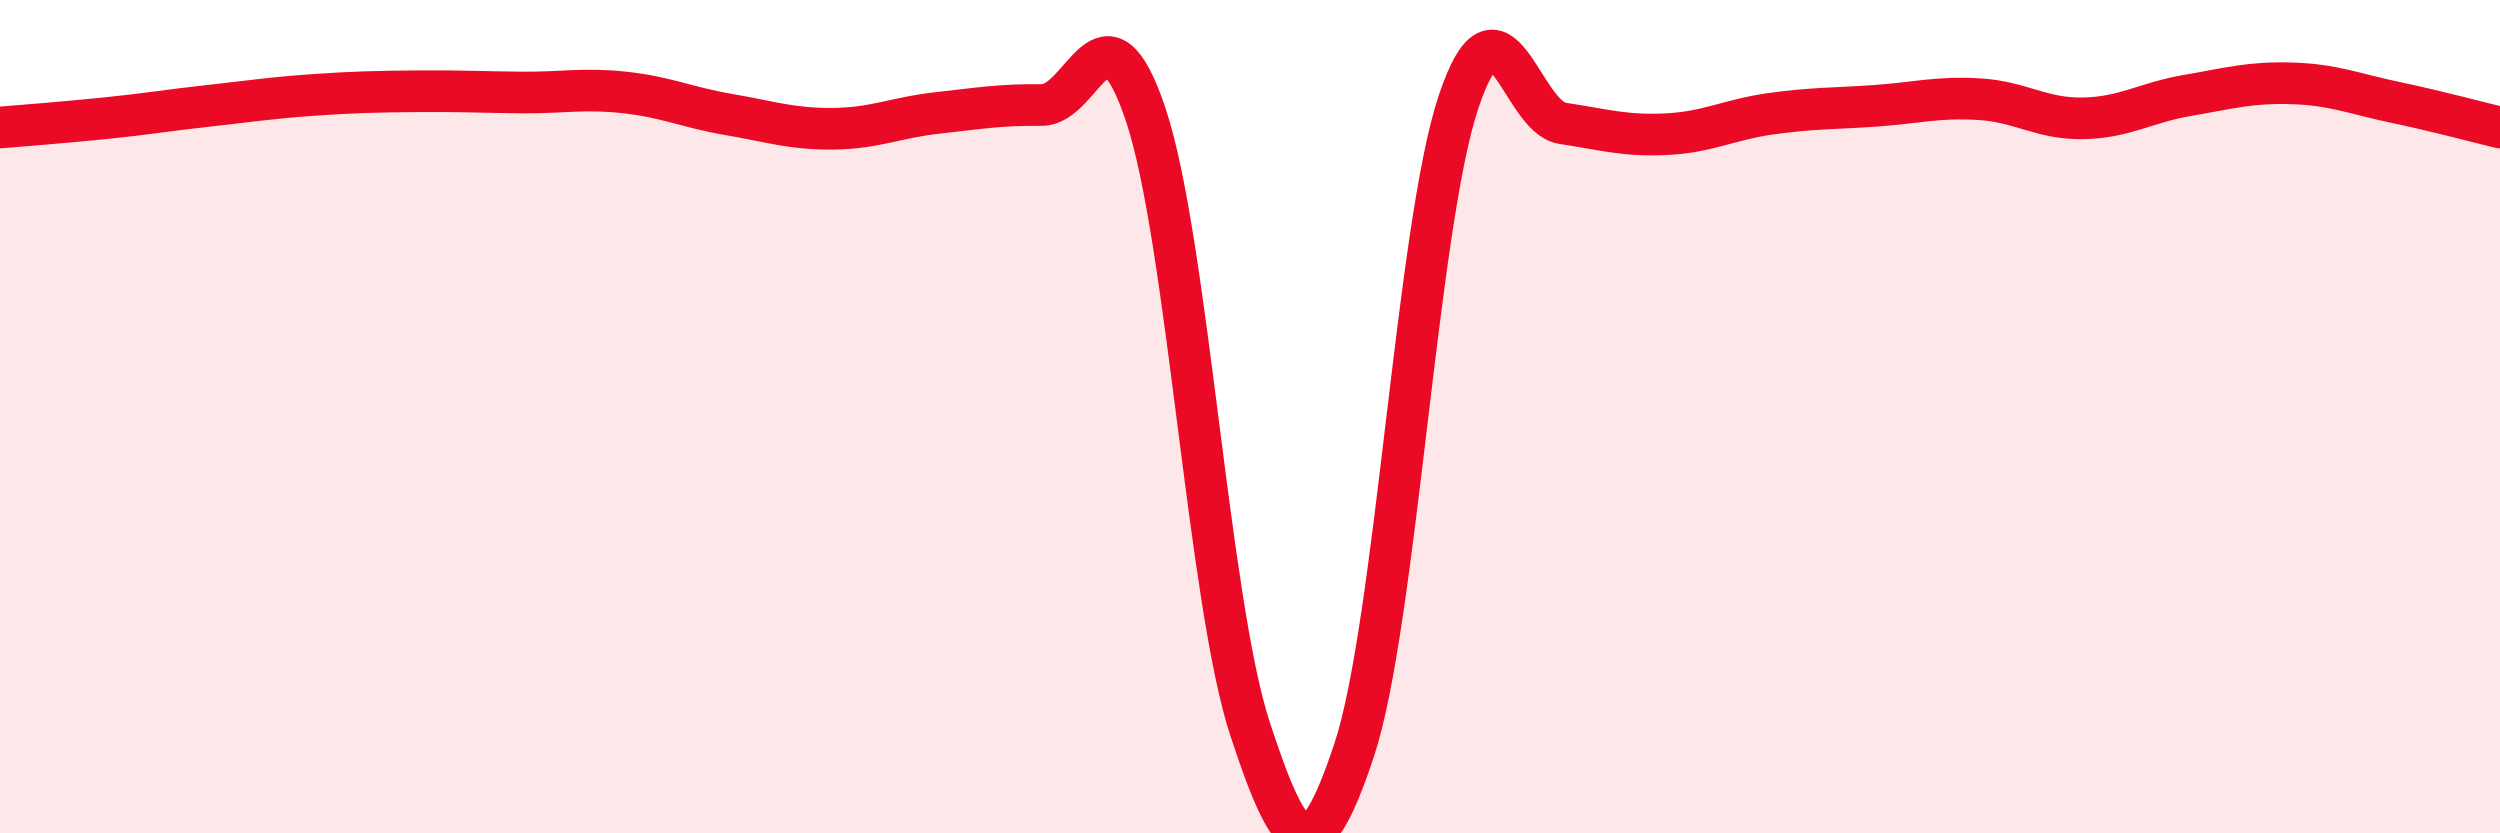 
    <svg width="60" height="20" viewBox="0 0 60 20" xmlns="http://www.w3.org/2000/svg">
      <path
        d="M 0,3.06 C 0.5,3.02 1.5,2.94 2.5,2.84 C 3.5,2.74 4,2.65 5,2.54 C 6,2.43 6.5,2.35 7.5,2.28 C 8.5,2.21 9,2.2 10,2.19 C 11,2.18 11.5,2.21 12.5,2.22 C 13.5,2.23 14,2.11 15,2.22 C 16,2.33 16.5,2.58 17.5,2.75 C 18.5,2.92 19,3.1 20,3.09 C 21,3.08 21.5,2.82 22.5,2.71 C 23.5,2.6 24,2.51 25,2.52 C 26,2.53 26.5,-0.23 27.5,2.76 C 28.5,5.75 29,14.44 30,17.49 C 31,20.54 31.5,21.01 32.5,18 C 33.5,14.99 34,5.47 35,2.46 C 36,-0.55 36.5,2.81 37.5,2.96 C 38.5,3.11 39,3.27 40,3.22 C 41,3.17 41.5,2.87 42.5,2.73 C 43.5,2.59 44,2.61 45,2.54 C 46,2.47 46.5,2.32 47.5,2.38 C 48.5,2.44 49,2.86 50,2.84 C 51,2.82 51.5,2.46 52.5,2.29 C 53.5,2.12 54,1.97 55,2 C 56,2.03 56.5,2.25 57.5,2.46 C 58.5,2.67 59.5,2.94 60,3.06L60 20L0 20Z"
        fill="#EB0A25"
        opacity="0.1"
        stroke-linecap="round"
        stroke-linejoin="round"
      />
      <path
        d="M 0,3.06 C 0.5,3.02 1.5,2.94 2.5,2.84 C 3.5,2.74 4,2.65 5,2.54 C 6,2.43 6.5,2.35 7.5,2.28 C 8.5,2.21 9,2.2 10,2.19 C 11,2.18 11.5,2.21 12.5,2.22 C 13.5,2.23 14,2.11 15,2.22 C 16,2.33 16.5,2.58 17.5,2.75 C 18.5,2.92 19,3.1 20,3.09 C 21,3.08 21.5,2.82 22.5,2.71 C 23.5,2.6 24,2.51 25,2.52 C 26,2.53 26.5,-0.23 27.5,2.76 C 28.5,5.75 29,14.44 30,17.49 C 31,20.54 31.5,21.01 32.5,18 C 33.5,14.99 34,5.47 35,2.46 C 36,-0.55 36.5,2.81 37.5,2.96 C 38.5,3.11 39,3.27 40,3.22 C 41,3.17 41.5,2.87 42.5,2.73 C 43.5,2.59 44,2.61 45,2.54 C 46,2.47 46.5,2.32 47.5,2.38 C 48.5,2.44 49,2.86 50,2.84 C 51,2.82 51.5,2.46 52.5,2.29 C 53.5,2.12 54,1.97 55,2 C 56,2.03 56.5,2.25 57.5,2.46 C 58.5,2.67 59.5,2.94 60,3.06"
        stroke="#EB0A25"
        stroke-width="1"
        fill="none"
        stroke-linecap="round"
        stroke-linejoin="round"
      />
    </svg>
  